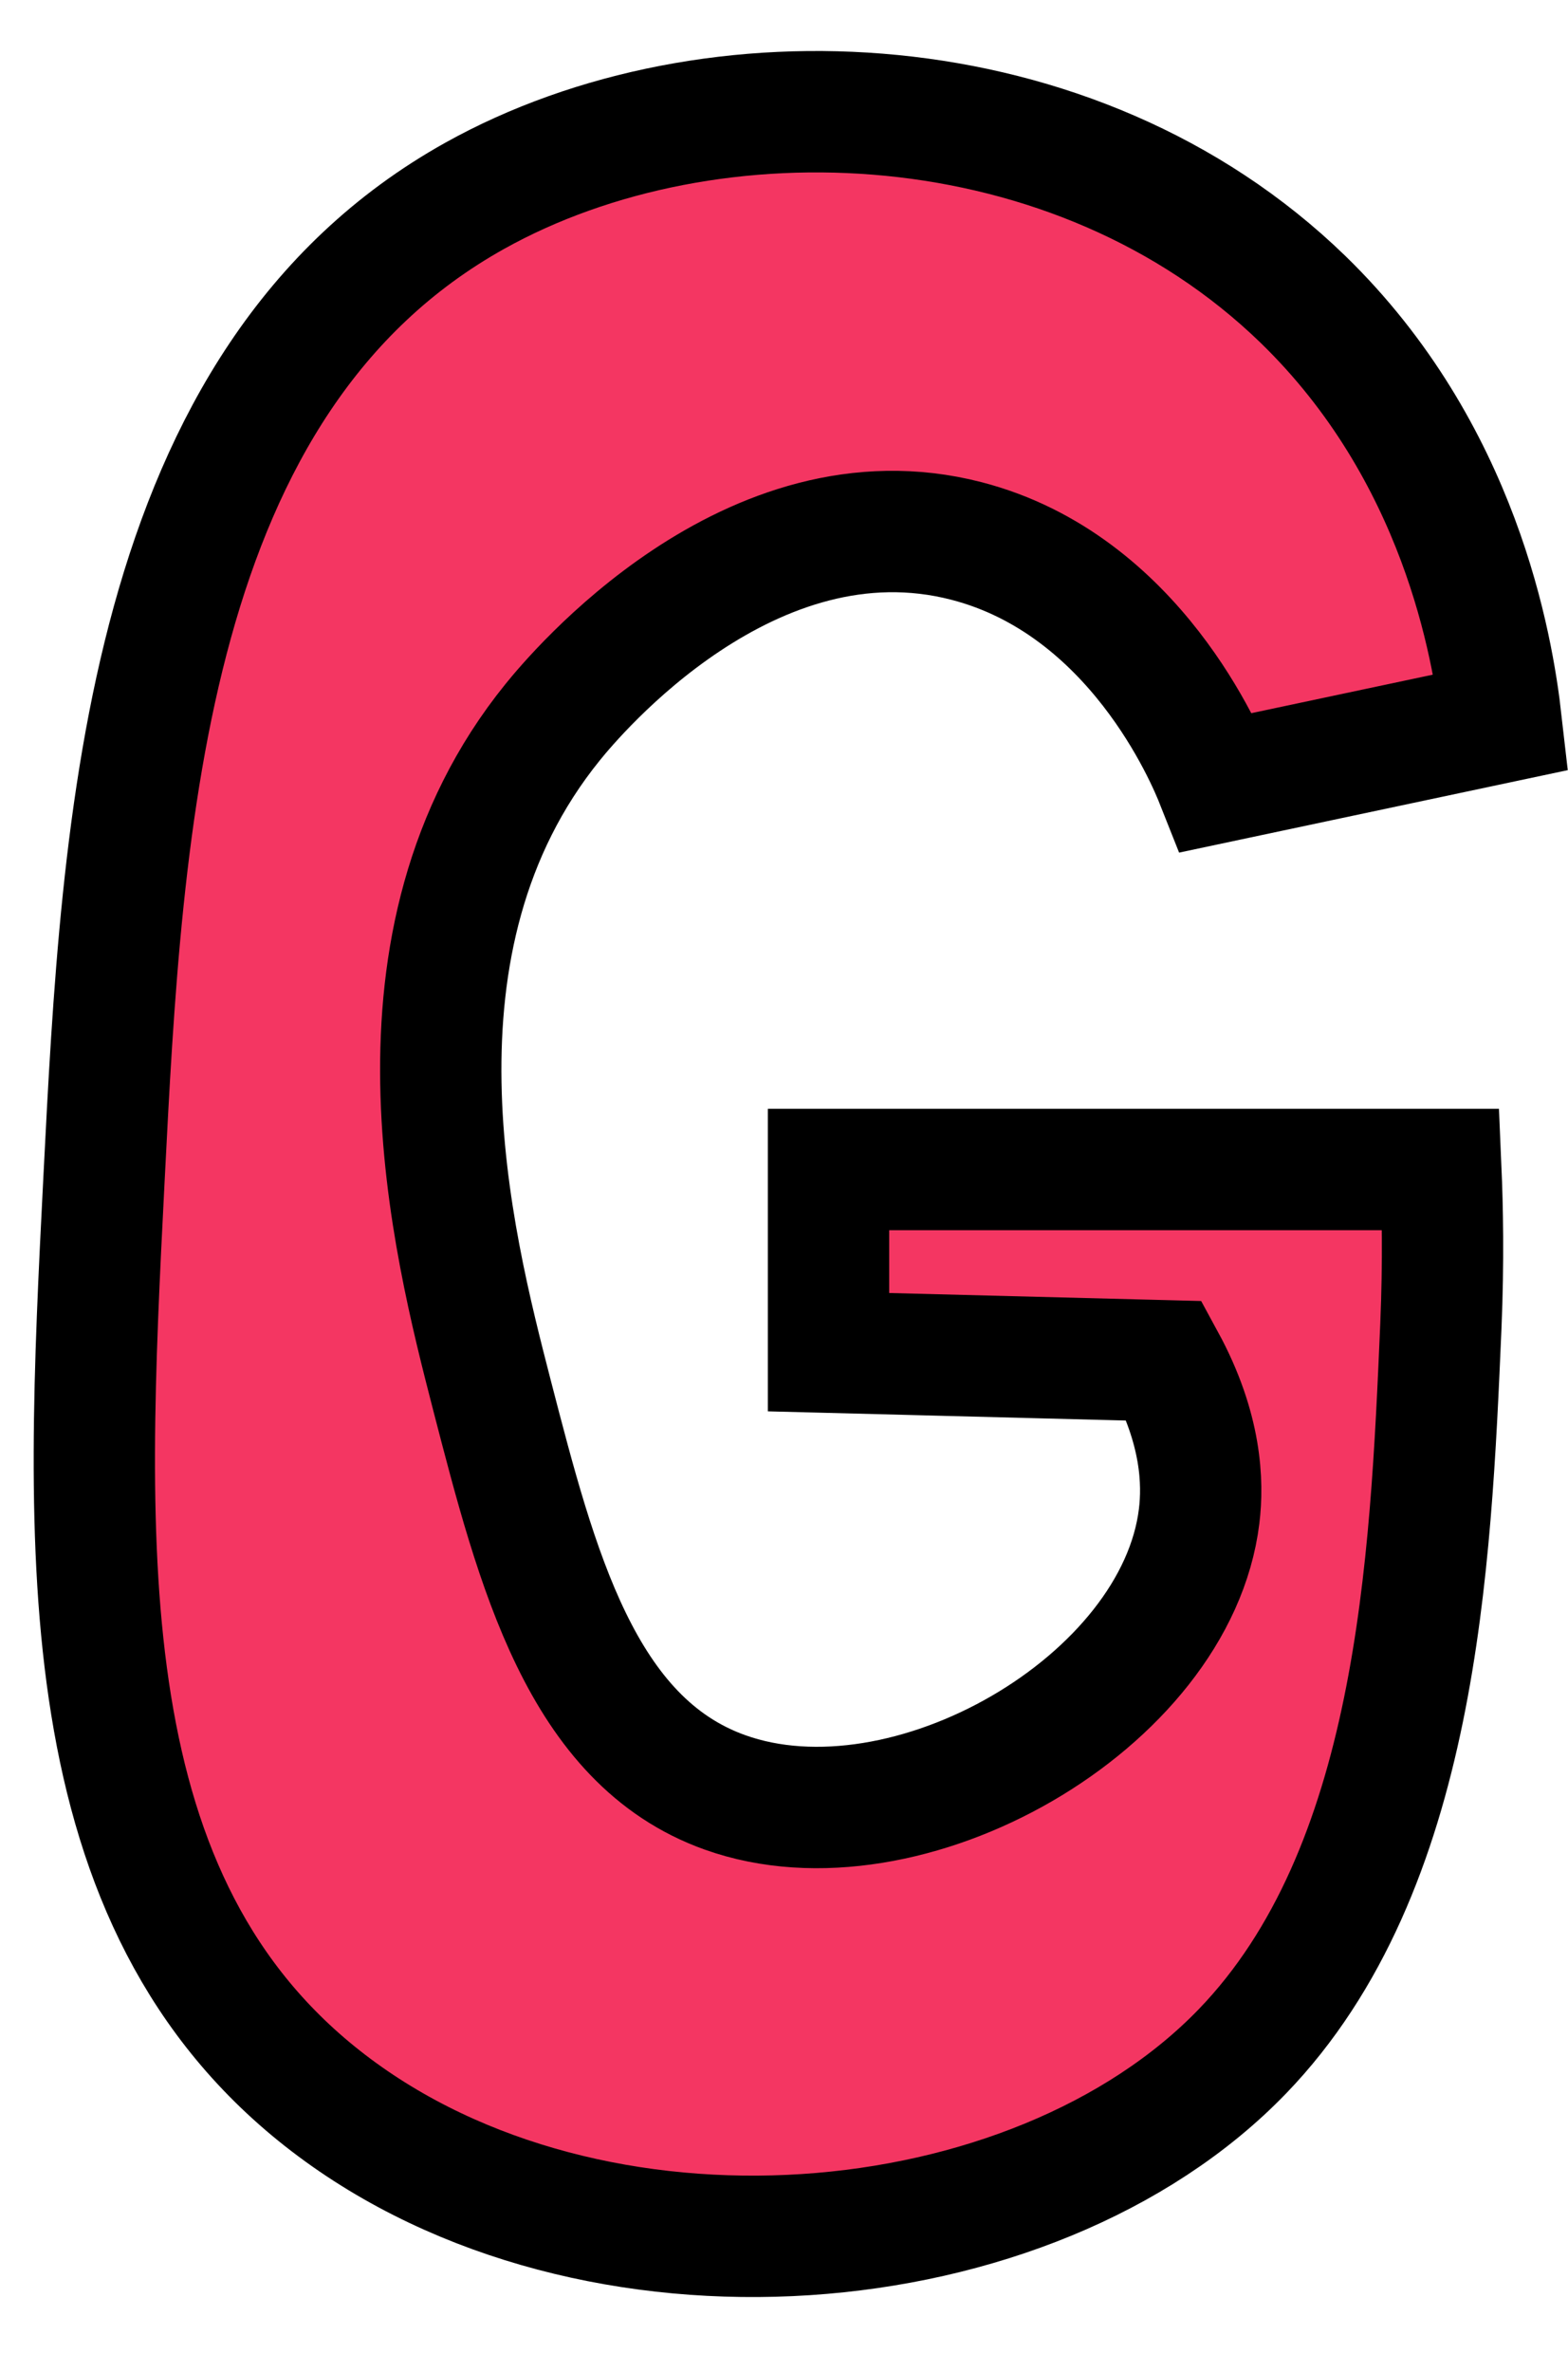 <?xml version="1.0" encoding="UTF-8" standalone="no"?><svg xmlns="http://www.w3.org/2000/svg" xmlns:xlink="http://www.w3.org/1999/xlink" fill="#000000" height="390.7" preserveAspectRatio="xMidYMid meet" version="1" viewBox="118.5 56.6 258.5 390.7" width="258.5" zoomAndPan="magnify"><g data-name="outlines and fills"><g id="change1_1"><path d="M319,185.52c-1.63-4.11-13.47-32.62-41.23-39.8-35.72-9.25-64.65,25.42-68.23,29.85-29.23,36.13-16.5,85.52-10,110.89C207,315,214.29,343.38,238,351.86c30,10.74,74.45-14.78,78.19-45.5.67-5.48.43-14.35-5.69-25.59l-55.41-1.42V249.26H356c.26,6,.46,15,0,25.83-1.69,39.22-3.86,89.54-32.7,119.42-34.6,35.84-107.19,41.87-150.7,8.53-43-33-40.07-91-37-152.12,3-59.18,6.7-131.71,61.13-162.07,38.84-21.65,99-19.33,136.48,17.06C359.13,131,364.53,163,366,175.57Z" fill="#f43662"/></g><path d="M366,175.57c-1.42-12.53-6.82-44.53-32.7-69.66C295.77,69.52,235.61,67.2,196.77,88.85c-54.43,30.36-58.12,102.89-61.13,162.07-3.11,61.13-6.06,119.15,37,152.12,43.51,33.34,116.1,27.31,150.7-8.53,28.84-29.88,31-80.2,32.7-119.42.46-10.83.26-19.8,0-25.83H255.09v30.09l55.41,1.42c6.12,11.24,6.36,20.11,5.69,25.59C312.45,337.08,268,362.6,238,351.86c-23.71-8.48-31-36.9-38.39-65.4-6.54-25.37-19.27-74.76,10-110.89,3.58-4.43,32.51-39.1,68.23-29.85,27.76,7.18,39.6,35.69,41.23,39.8Z" fill="none" stroke="#000000" stroke-miterlimit="10" stroke-width="20"/></g></svg>